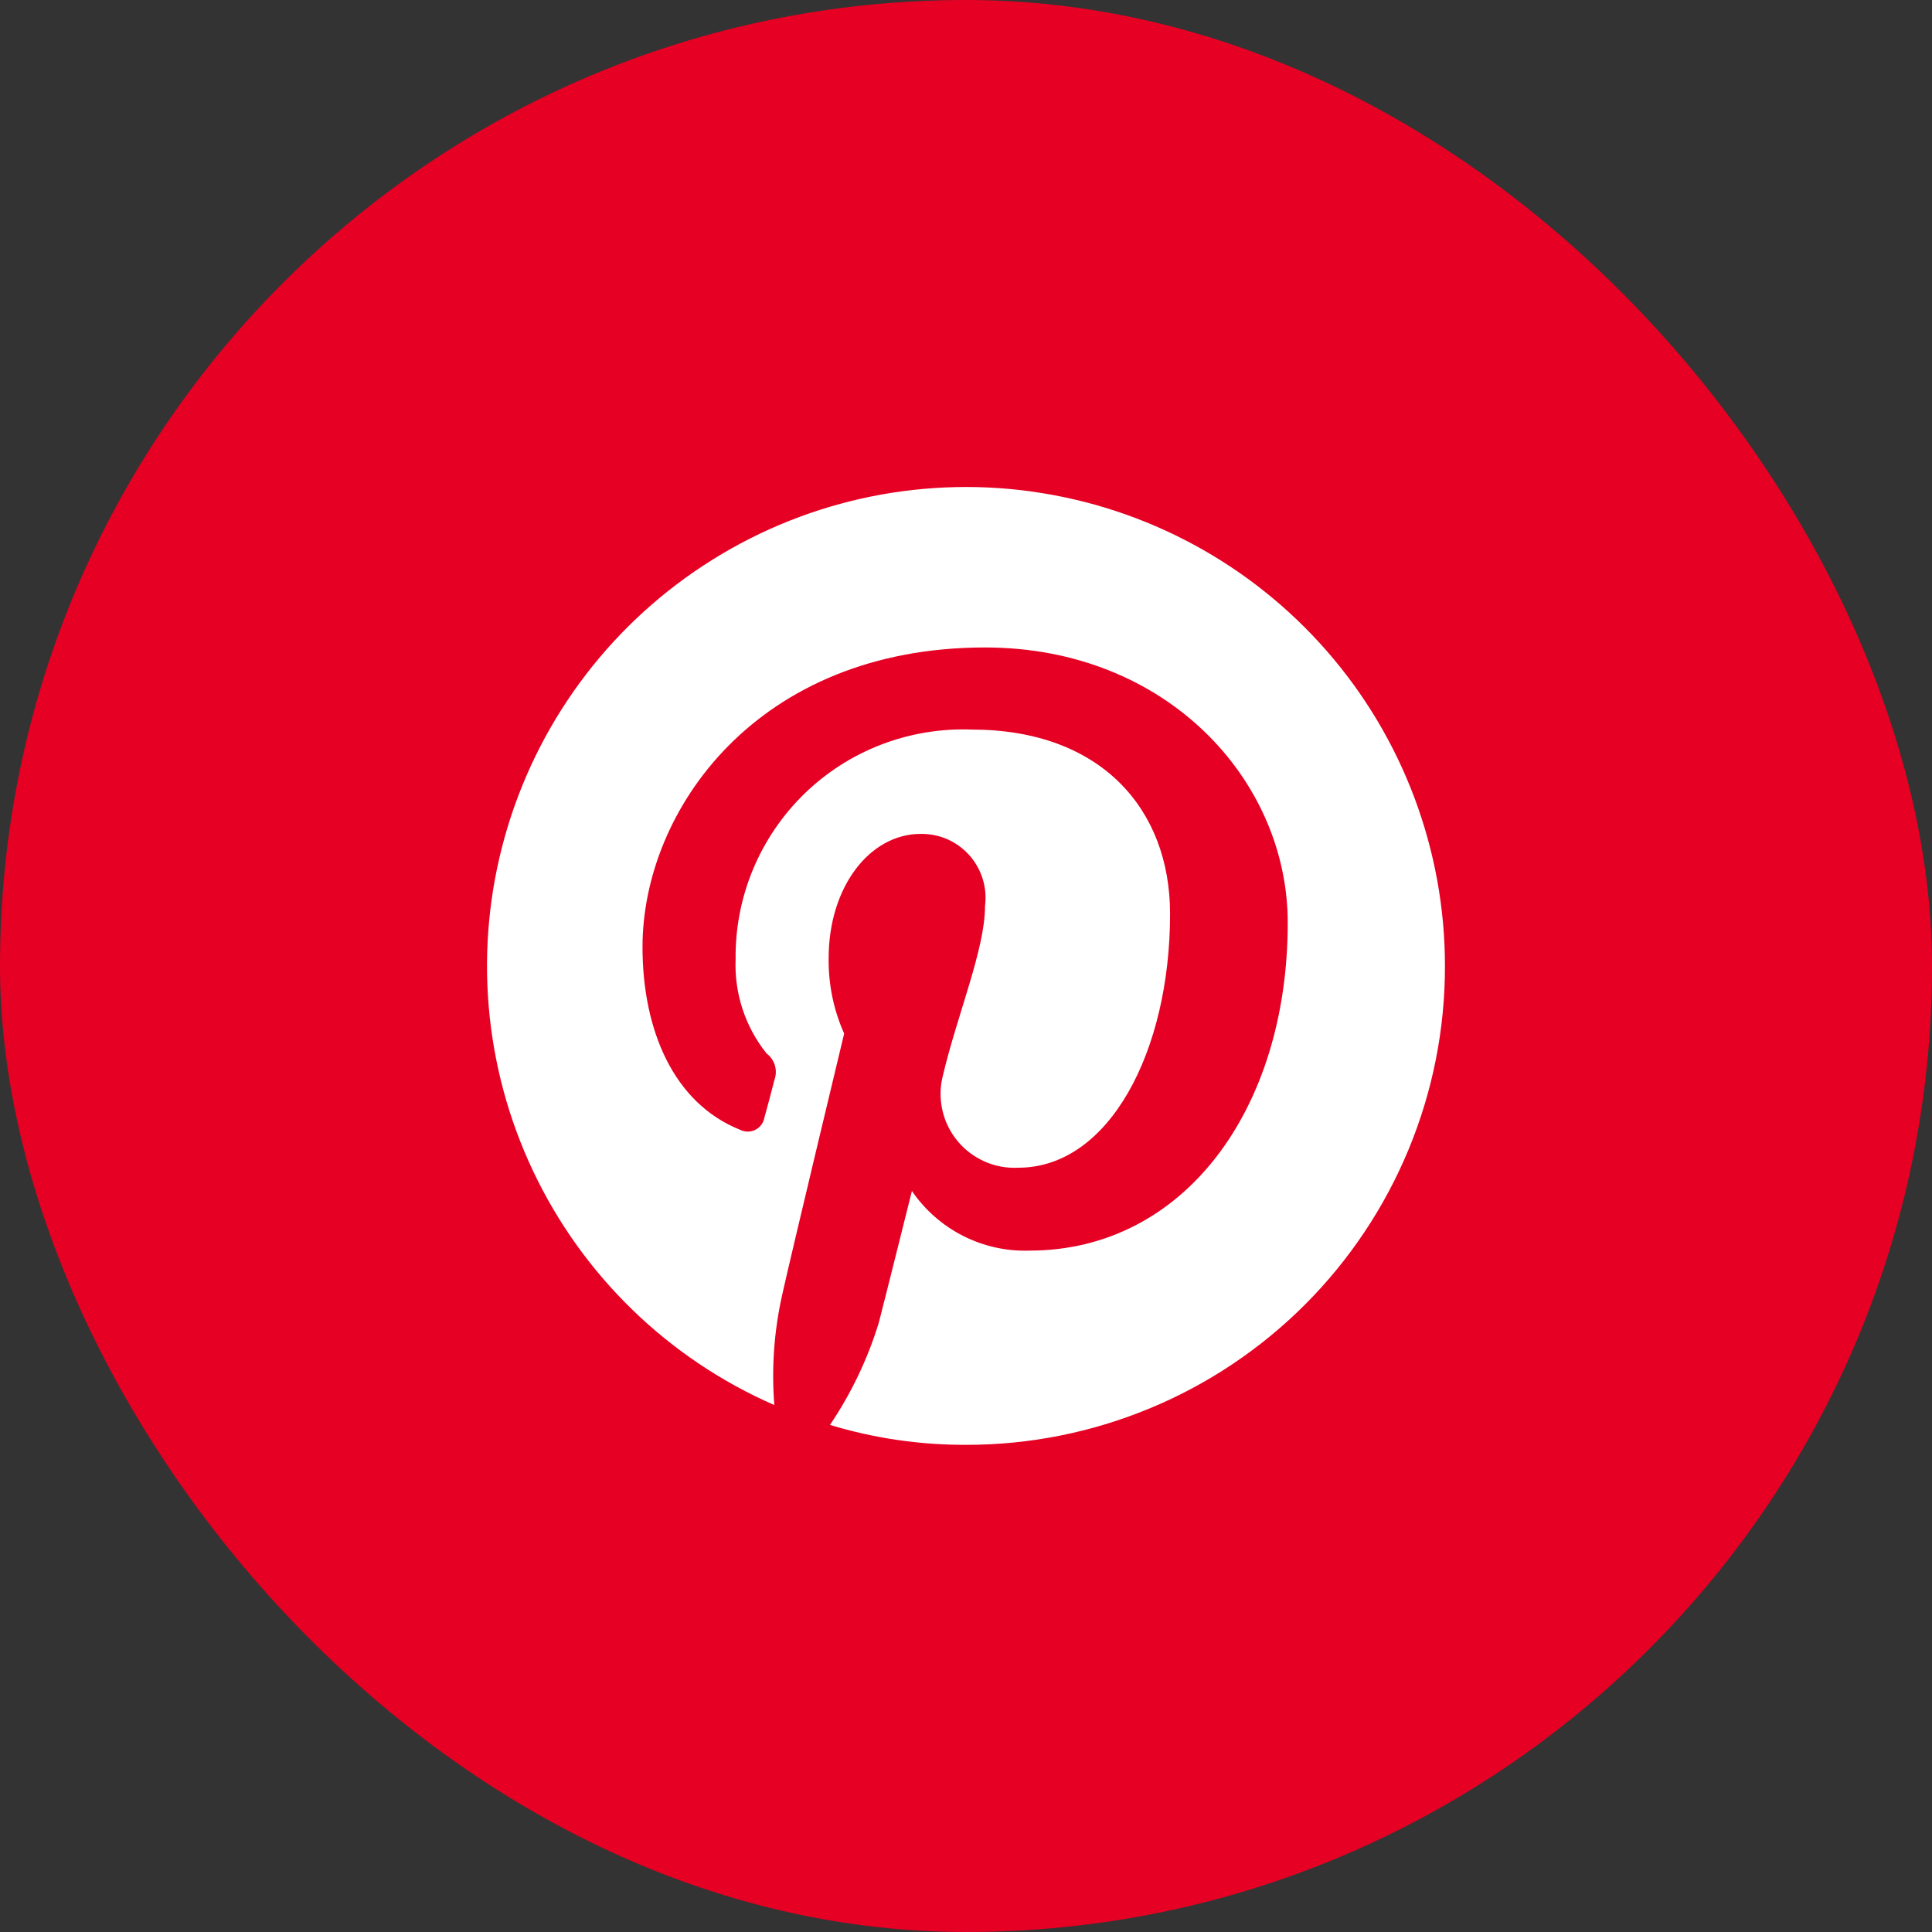 <svg width="32" height="32" viewBox="0 0 32 32" fill="none" xmlns="http://www.w3.org/2000/svg">
<rect x="0" y="0" width="32" height="32" fill="#333333" stroke="none"/>
<rect width="32" height="32" rx="16" fill="#E60023"/>
<path d="M17.082 8.14C15.184 7.879 13.256 8.314 11.654 9.364C10.051 10.413 8.882 12.007 8.363 13.852C7.844 15.696 8.01 17.665 8.83 19.397C9.65 21.128 11.069 22.505 12.825 23.272C12.777 22.662 12.821 22.049 12.954 21.453C13.101 20.787 13.982 17.119 13.982 17.119C13.806 16.726 13.719 16.299 13.725 15.869C13.725 14.691 14.405 13.812 15.25 13.812C15.402 13.81 15.553 13.84 15.692 13.901C15.831 13.963 15.955 14.053 16.056 14.166C16.157 14.28 16.232 14.414 16.277 14.559C16.322 14.704 16.334 14.857 16.315 15.008C16.315 15.722 15.856 16.802 15.617 17.816C15.569 18.002 15.566 18.196 15.608 18.384C15.649 18.571 15.734 18.746 15.856 18.894C15.977 19.043 16.132 19.16 16.308 19.238C16.483 19.316 16.674 19.351 16.866 19.341C18.371 19.341 19.38 17.413 19.38 15.136C19.38 13.392 18.225 12.084 16.094 12.084C15.584 12.065 15.076 12.149 14.6 12.331C14.123 12.514 13.689 12.791 13.323 13.147C12.958 13.503 12.668 13.929 12.472 14.4C12.276 14.871 12.178 15.377 12.184 15.887C12.161 16.453 12.343 17.008 12.698 17.45C12.764 17.499 12.812 17.569 12.835 17.648C12.858 17.727 12.855 17.812 12.826 17.889C12.79 18.035 12.698 18.383 12.661 18.511C12.653 18.554 12.636 18.595 12.61 18.63C12.583 18.666 12.549 18.694 12.51 18.714C12.47 18.733 12.427 18.743 12.383 18.743C12.339 18.743 12.296 18.732 12.257 18.712C11.159 18.273 10.642 17.065 10.642 15.685C10.642 13.427 12.533 10.724 16.316 10.724C19.327 10.724 21.329 12.927 21.329 15.283C21.329 18.383 19.602 20.714 17.051 20.714C16.669 20.727 16.291 20.642 15.951 20.47C15.611 20.297 15.319 20.041 15.104 19.726C15.104 19.726 14.646 21.563 14.555 21.91C14.371 22.511 14.098 23.08 13.747 23.601C14.479 23.823 15.24 23.934 16.004 23.931C17.046 23.932 18.078 23.727 19.041 23.328C20.004 22.93 20.878 22.345 21.615 21.608C22.351 20.871 22.935 19.996 23.333 19.033C23.731 18.07 23.935 17.038 23.933 15.996C23.932 14.081 23.238 12.23 21.979 10.786C20.72 9.343 18.982 8.403 17.084 8.141L17.082 8.14Z" fill="white"/>
</svg>
